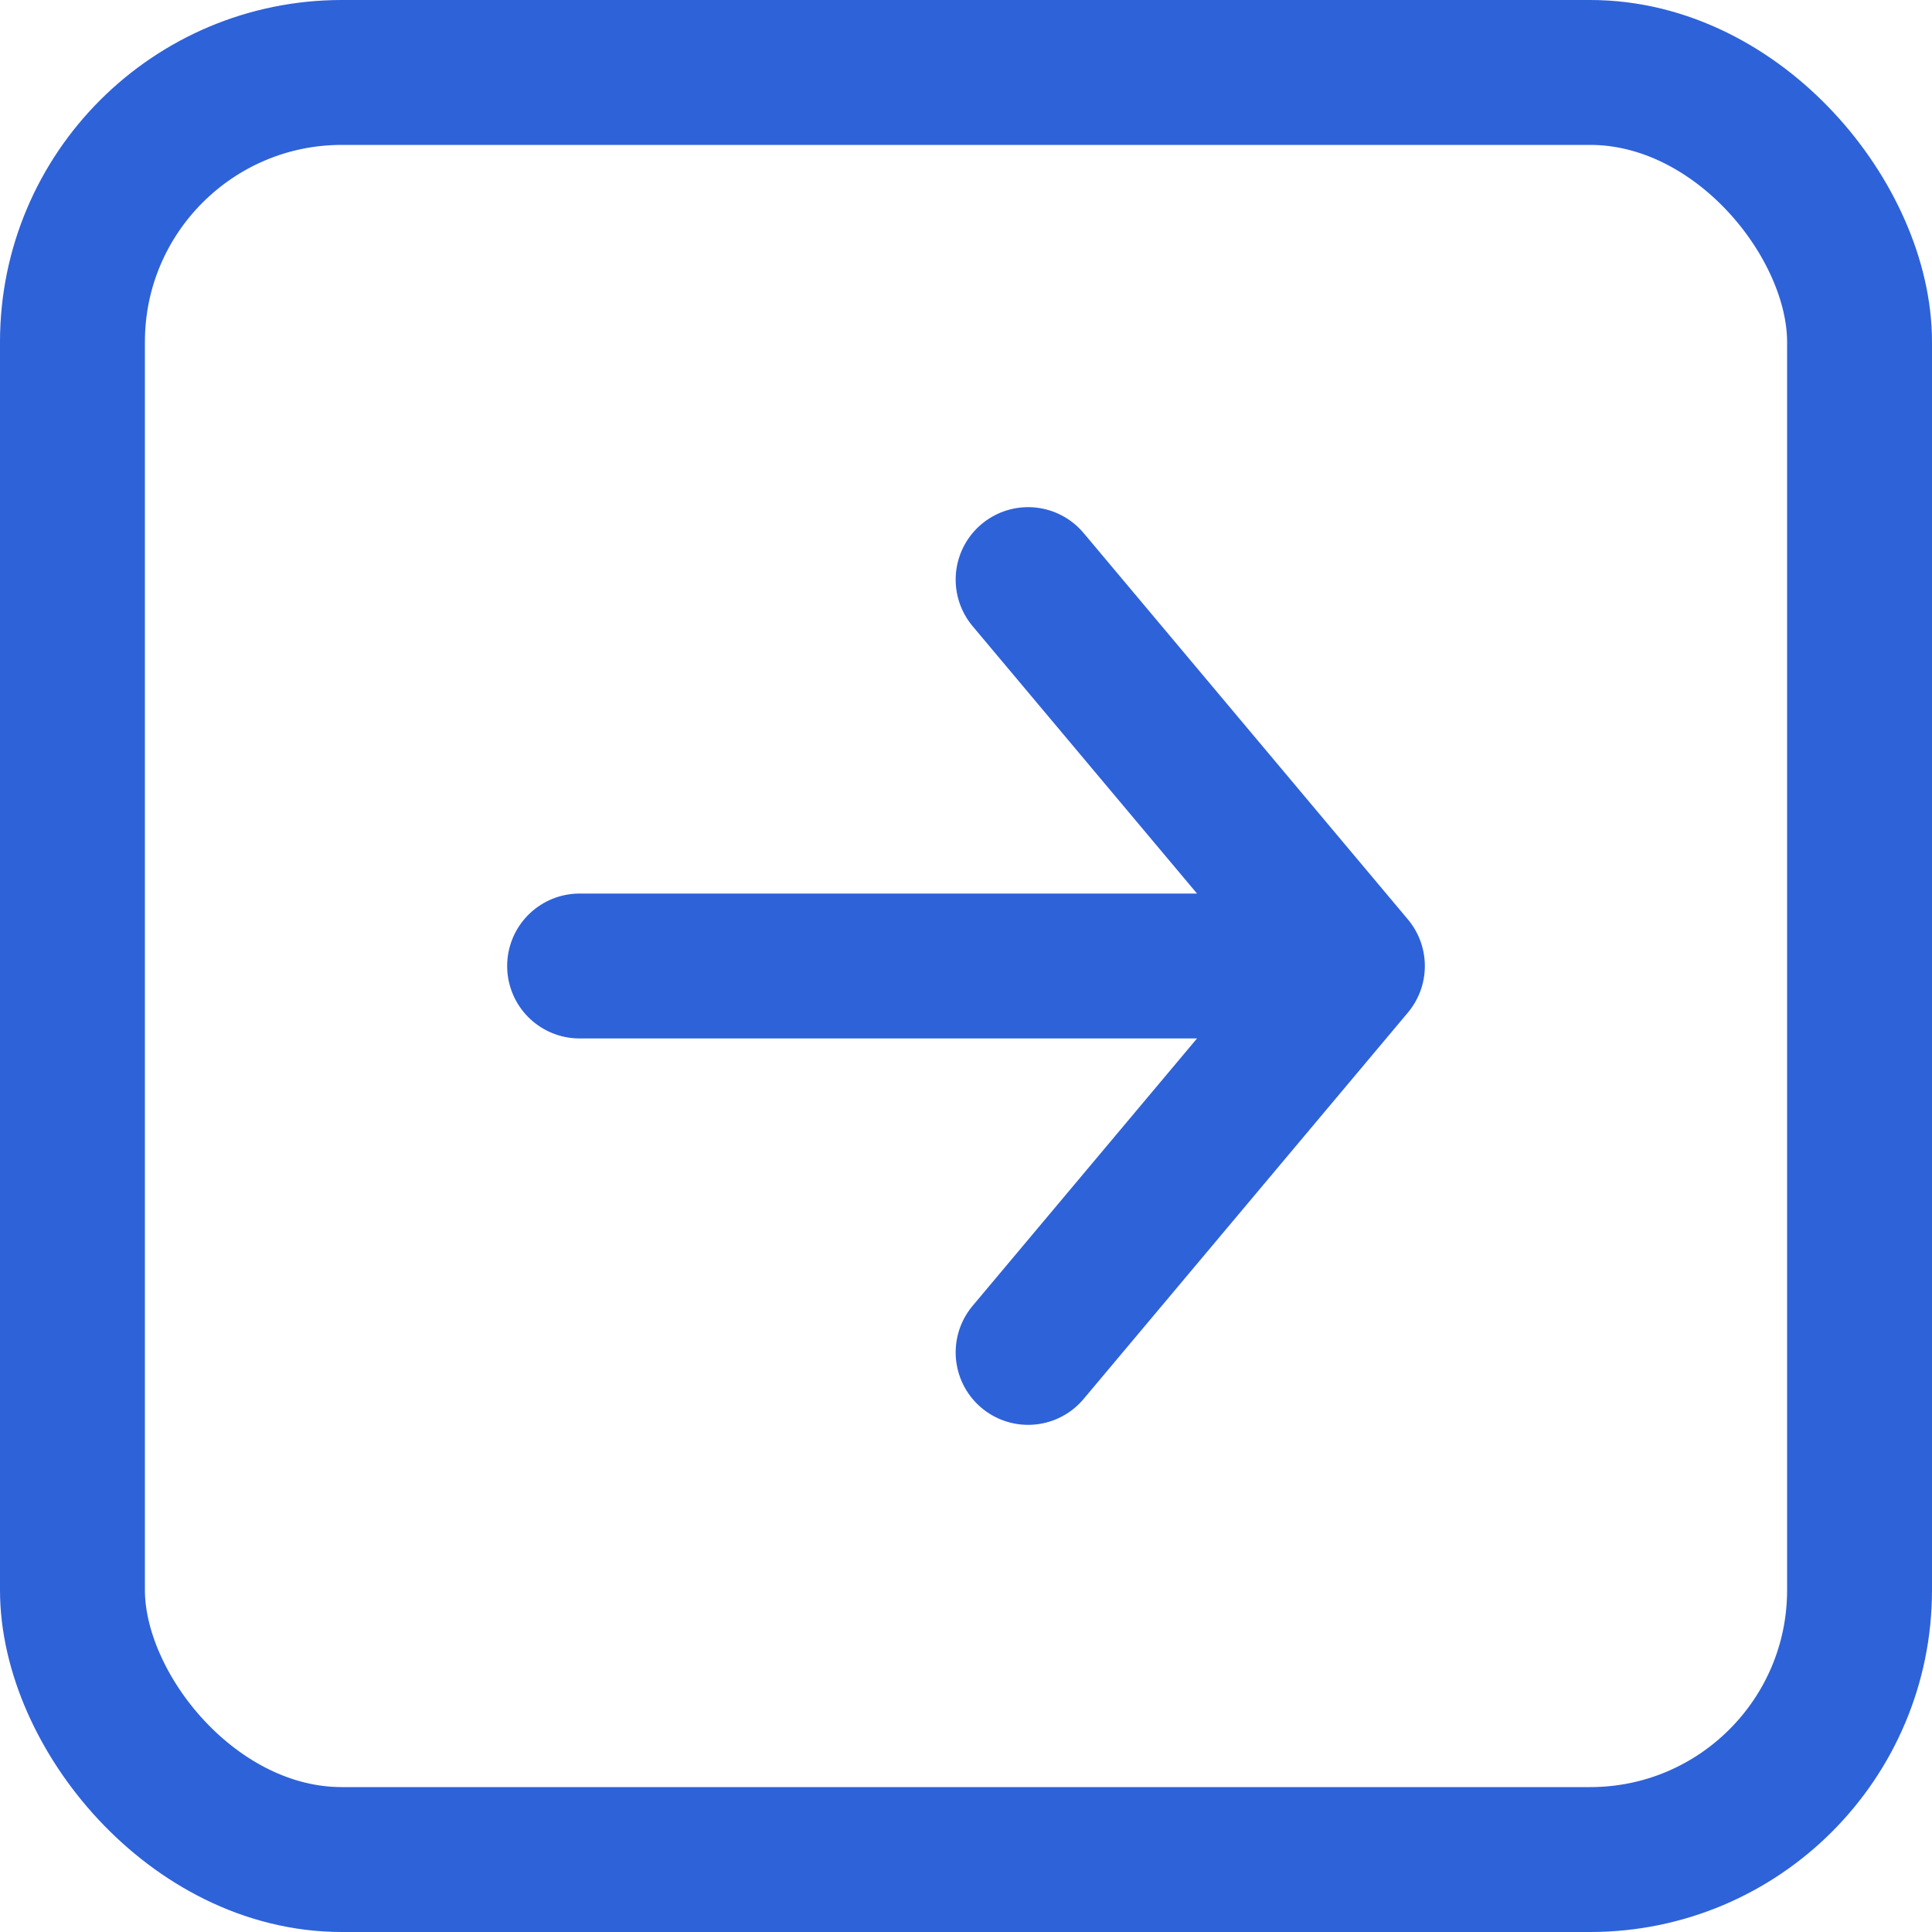 <?xml version="1.0" encoding="UTF-8"?> <svg xmlns="http://www.w3.org/2000/svg" width="20" height="20" viewBox="0 0 20 20" fill="none"> <path d="M10.643 6L14 10M14 10L10.643 14M14 10H6" stroke="#2E62D9" stroke-width="1.5" stroke-linecap="round" stroke-linejoin="round"></path> <rect x="0.75" y="0.75" width="18.5" height="18.5" rx="2.789" stroke="#2E62D9" stroke-width="1.5"></rect> </svg> 